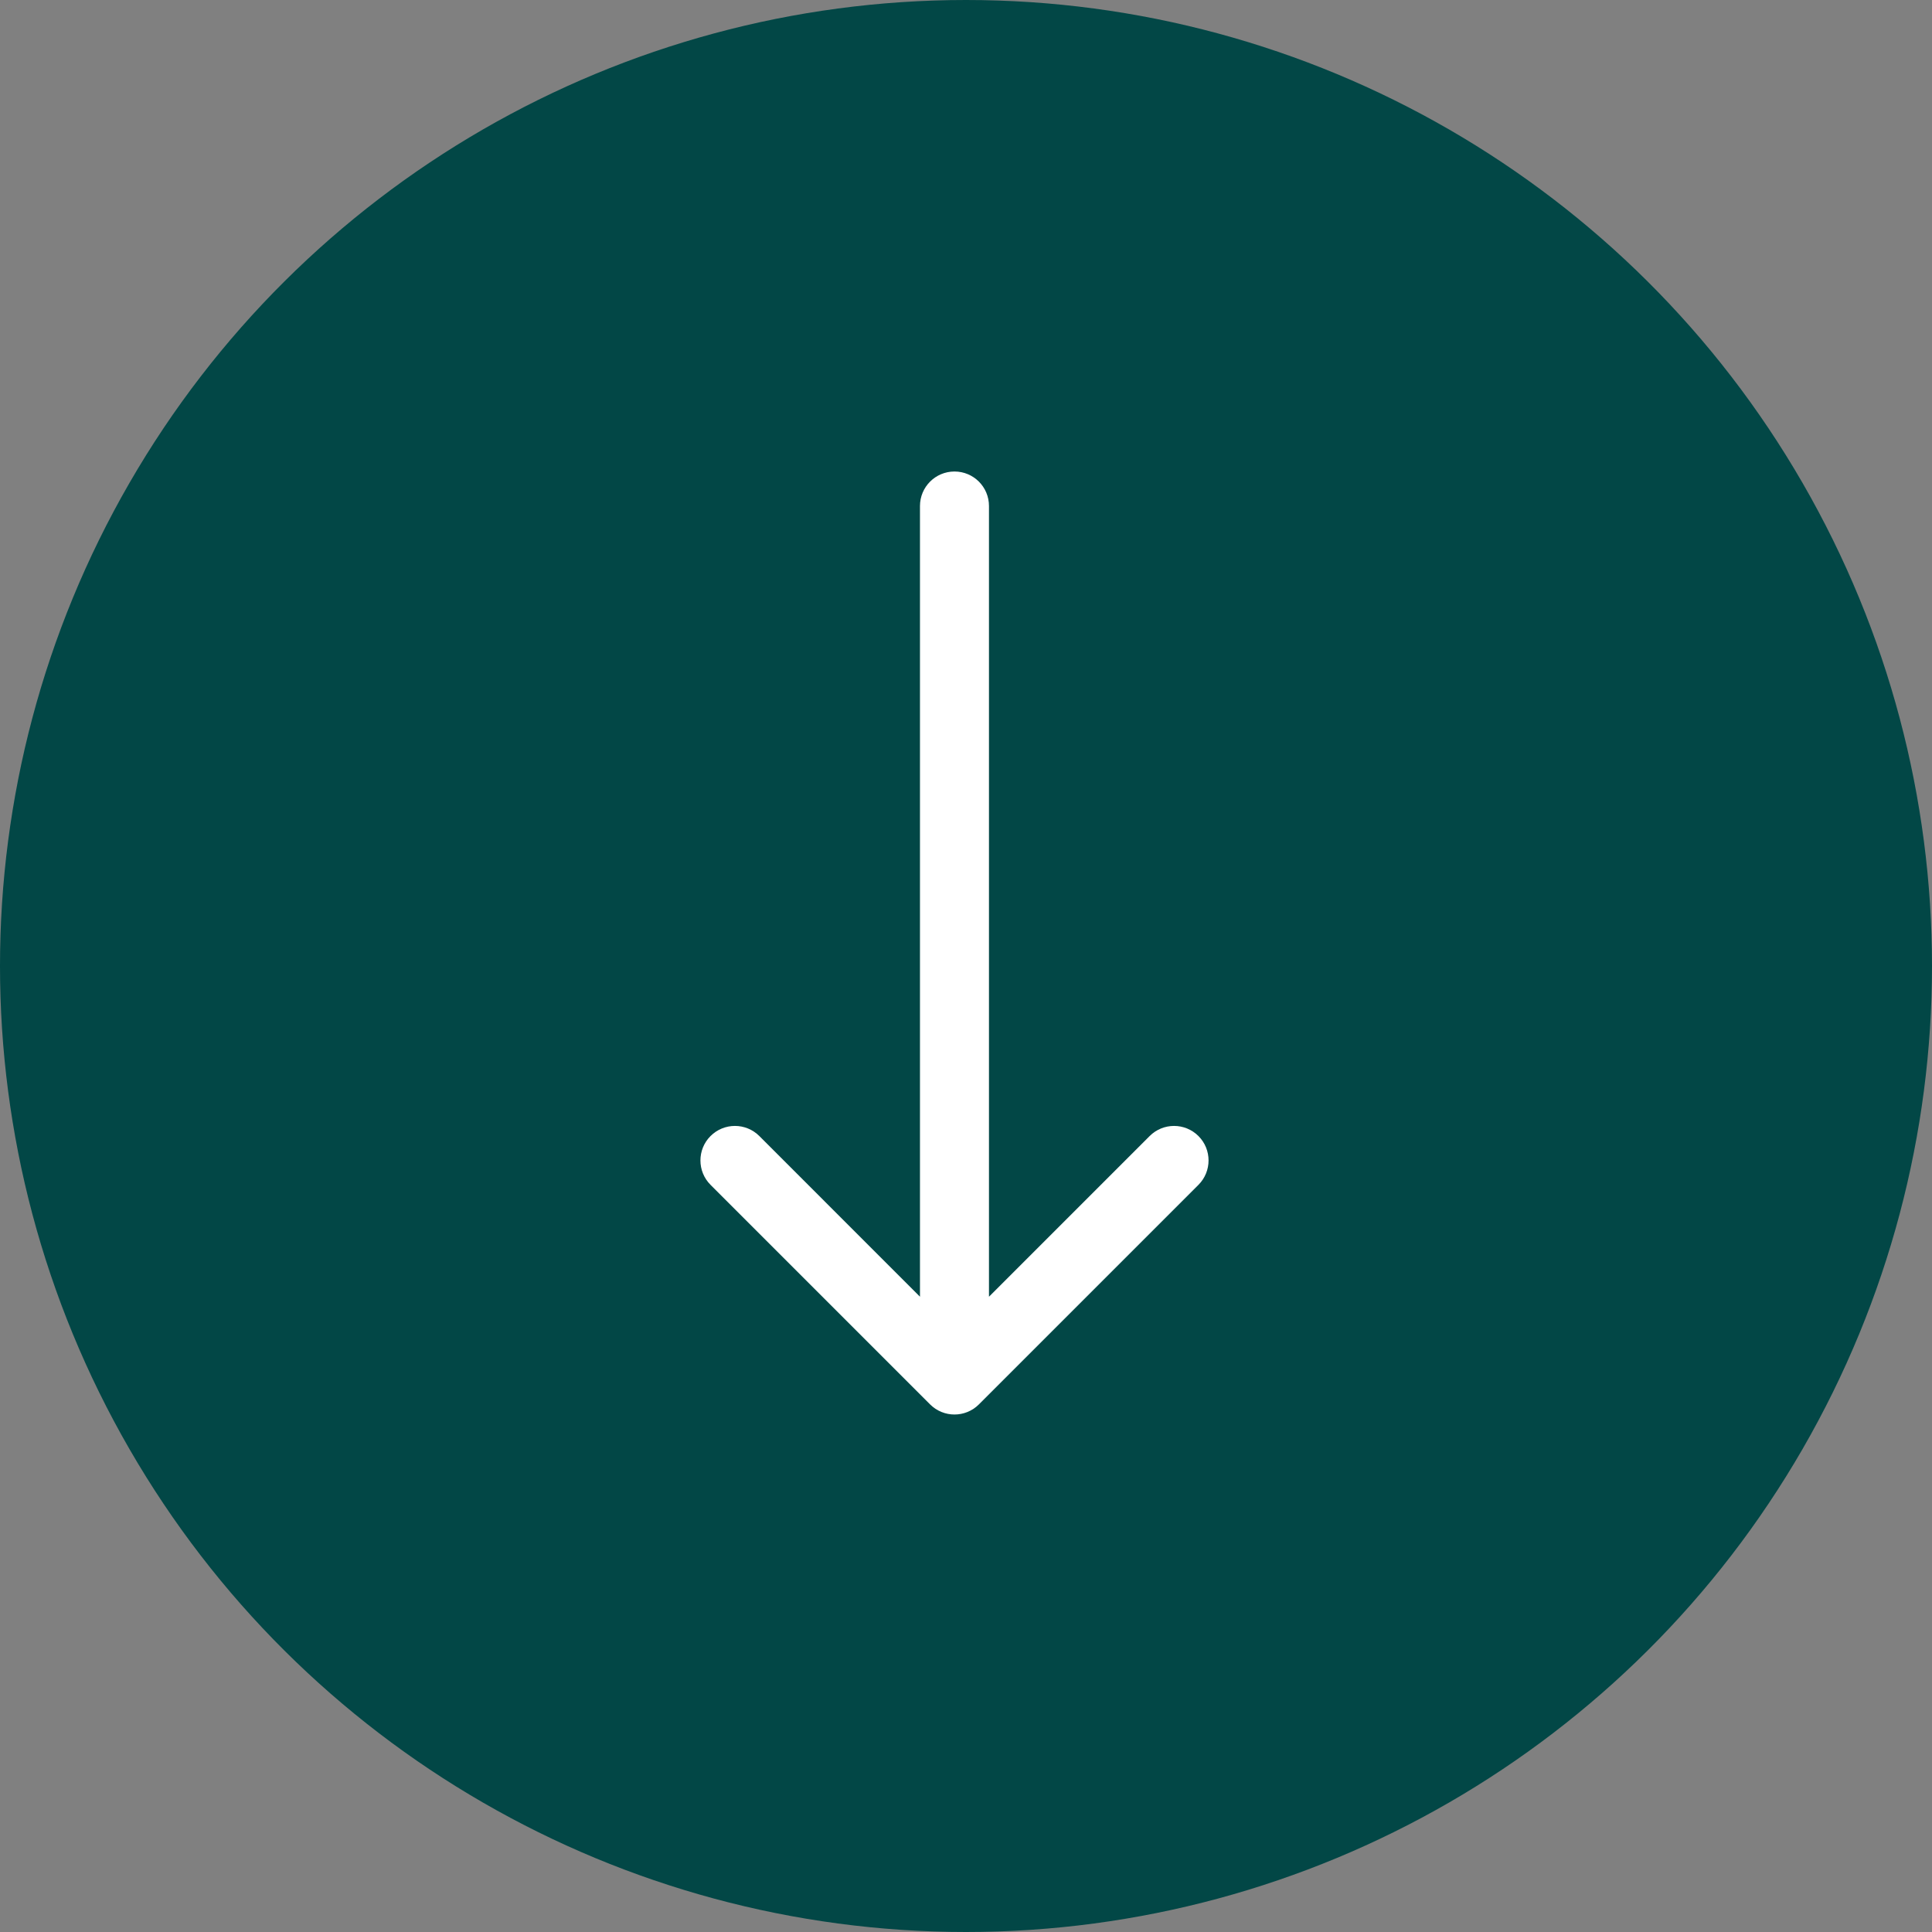 <?xml version="1.0" encoding="UTF-8"?> <svg xmlns="http://www.w3.org/2000/svg" width="56" height="56" viewBox="0 0 56 56" fill="none"><rect x="0" y="0" width="56" height="56" fill="#808080" stroke="none"/><circle cx="28" cy="28" r="28" transform="rotate(90 28 28)" fill="#024746"></circle><path d="M28.666 14.667C28.666 14.114 28.219 13.667 27.666 13.667C27.114 13.667 26.666 14.114 26.666 14.667L28.666 14.667ZM26.959 40.707C27.35 41.098 27.983 41.098 28.374 40.707L34.738 34.343C35.128 33.953 35.128 33.319 34.738 32.929C34.347 32.538 33.714 32.538 33.323 32.929L27.666 38.586L22.01 32.929C21.619 32.538 20.986 32.538 20.595 32.929C20.205 33.319 20.205 33.953 20.595 34.343L26.959 40.707ZM26.666 14.667L26.666 40L28.666 40L28.666 14.667L26.666 14.667Z" fill="white"></path></svg> 